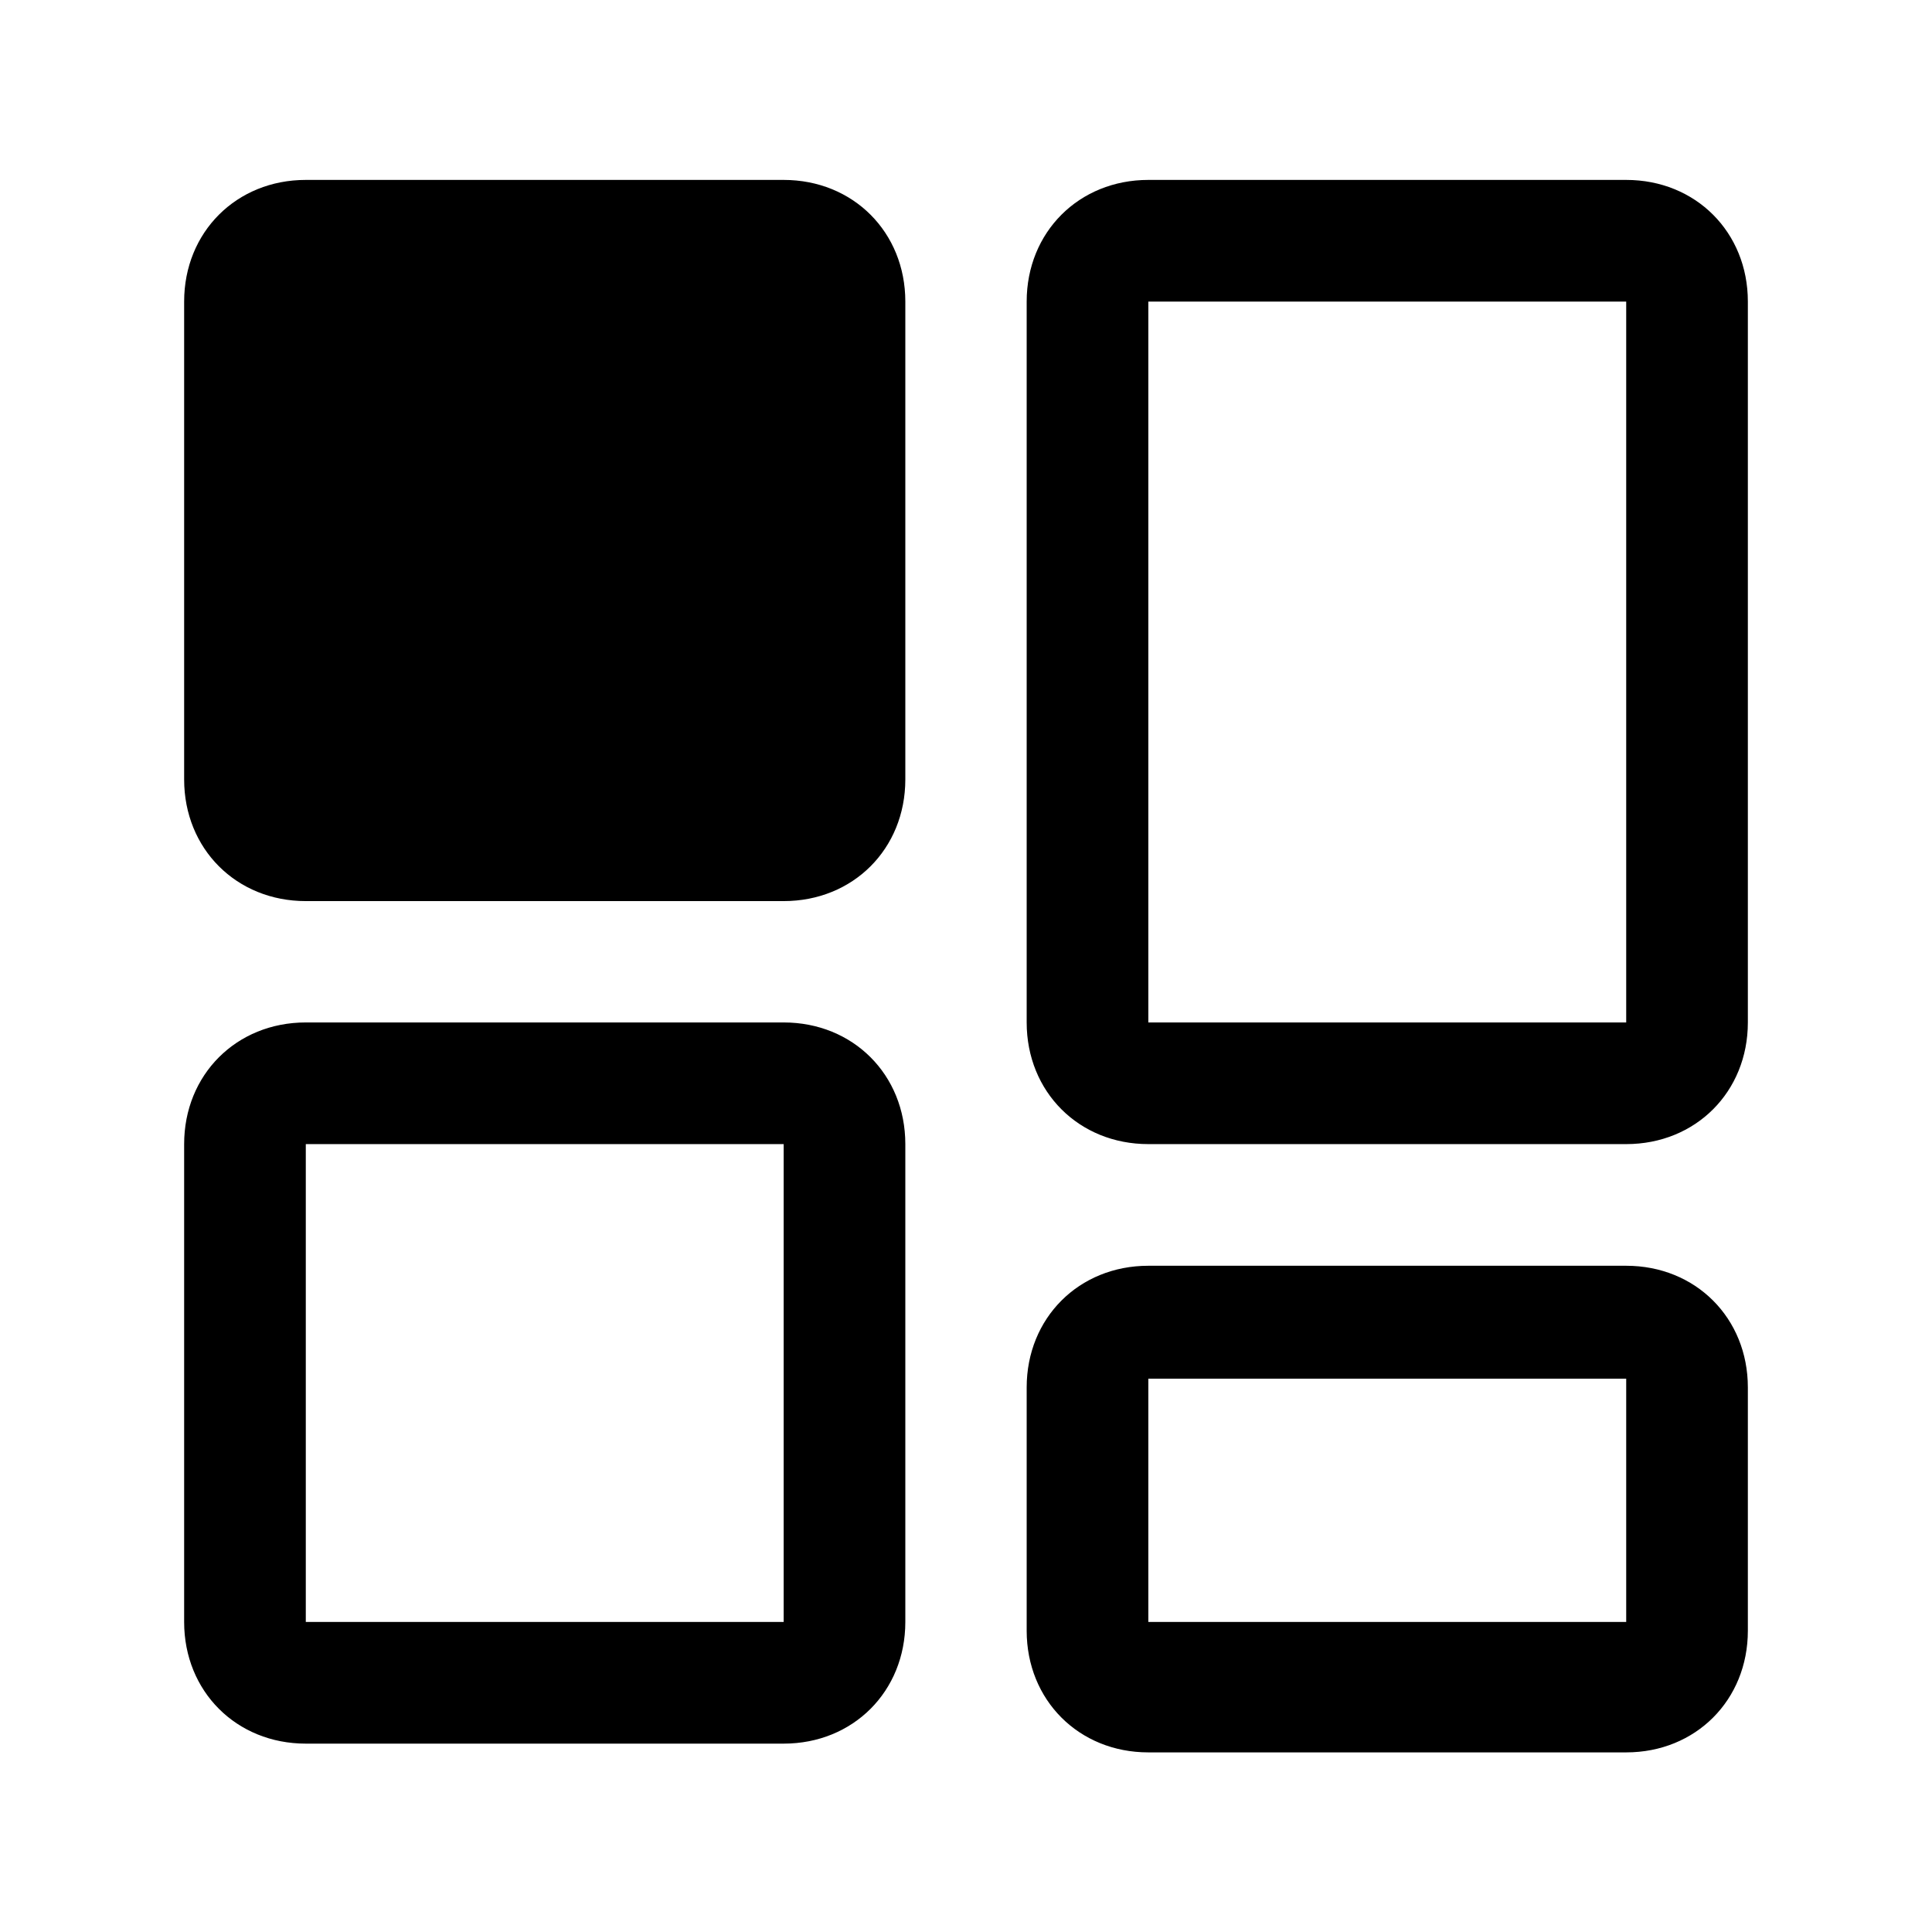 <?xml version="1.0" encoding="UTF-8"?>
<svg id="_图层_1" data-name="图层 1" xmlns="http://www.w3.org/2000/svg" viewBox="0 0 64 64">
  <path d="M25.96,5.96H10.13c-2.3,0-4.03,1.73-4.03,4.03v15.83c0,2.3,1.73,4.03,4.03,4.03h15.83c2.3,0,4.03-1.73,4.03-4.03V9.99c0-2.3-1.73-4.03-4.03-4.03h0Zm0,31.94v15.83H10.13v-15.83h15.83Zm0-4.03H10.13c-2.3,0-4.03,1.73-4.03,4.03v15.83c0,2.3,1.73,4.03,4.03,4.03h15.83c2.3,0,4.03-1.73,4.03-4.03v-15.83c0-2.3-1.73-4.03-4.03-4.03h0ZM53.87,9.99v23.88h-15.83V9.99h15.83Zm0-4.03h-15.83c-2.3,0-4.03,1.73-4.03,4.03v23.88c0,2.3,1.73,4.03,4.03,4.03h15.83c2.3,0,4.03-1.73,4.03-4.03V9.99c0-2.3-1.73-4.03-4.03-4.03h0Zm0,39.71v8.06h-15.83v-8.06h15.83Zm0-3.74h-15.83c-2.3,0-4.03,1.73-4.03,4.03v8.06c0,2.3,1.73,4.03,4.03,4.03h15.83c2.3,0,4.03-1.73,4.03-4.03v-8.06c0-2.3-1.73-4.03-4.03-4.03h0Zm0,0"/>
</svg>